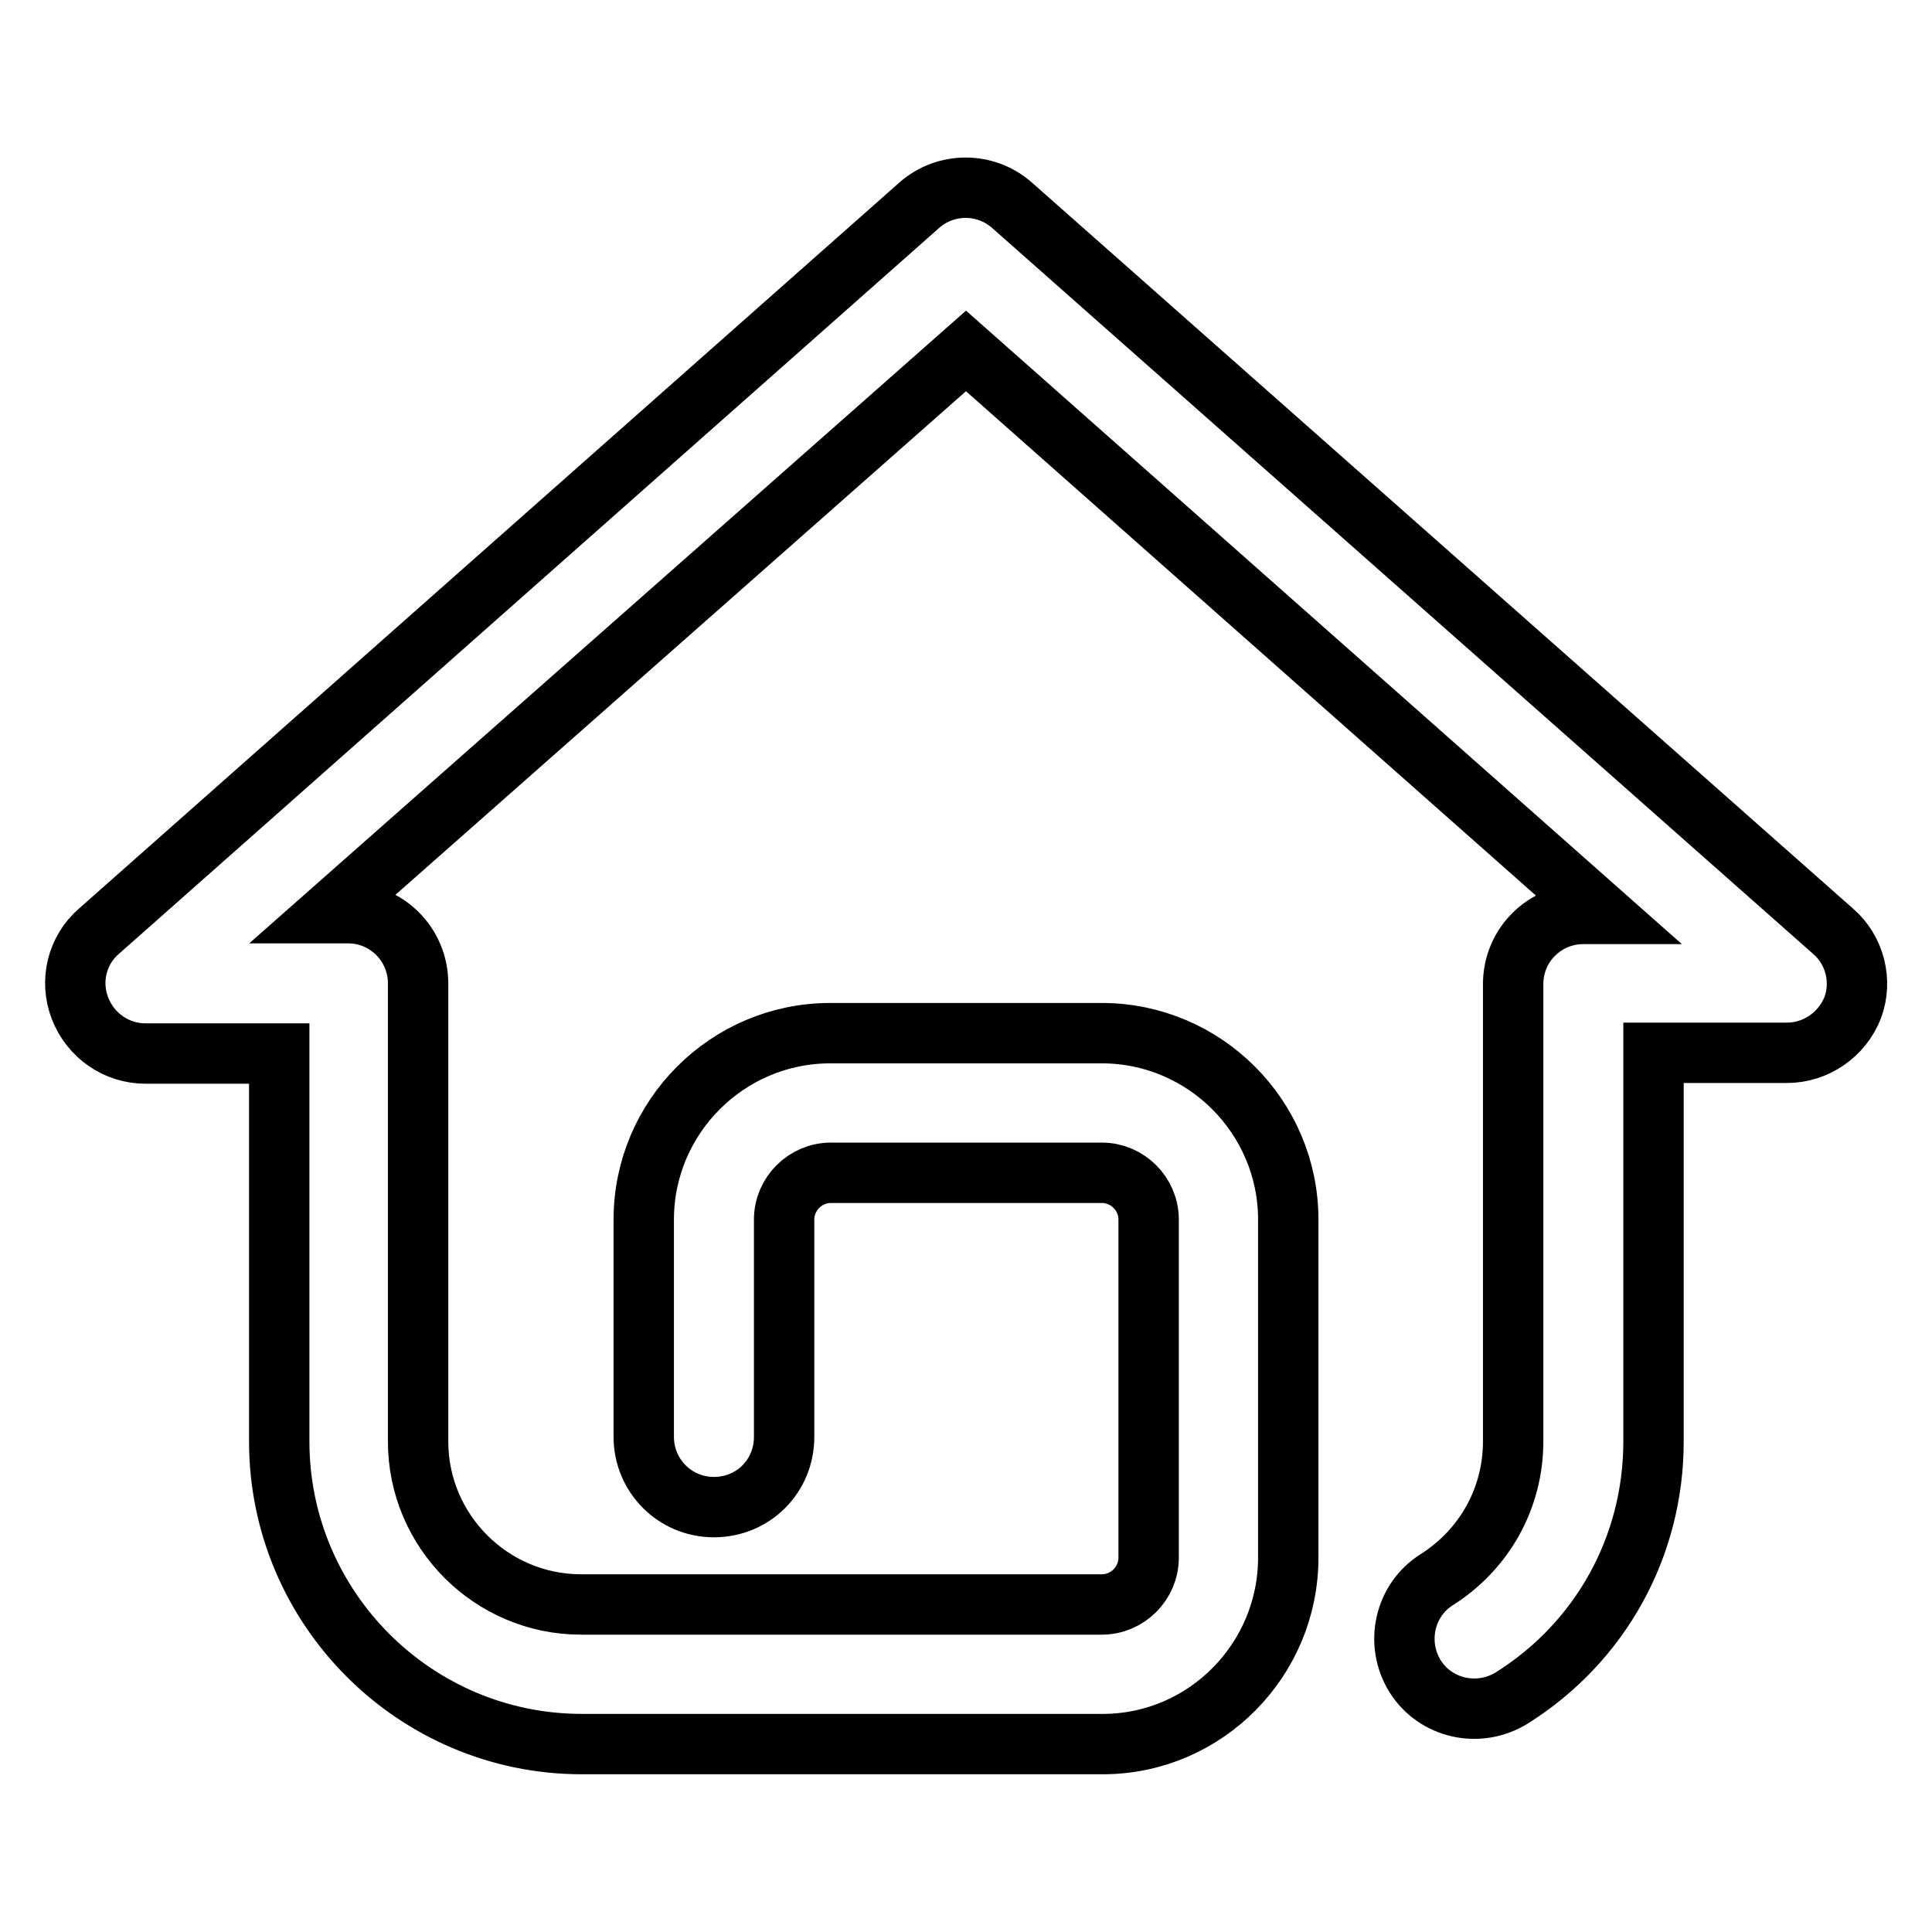 <?xml version="1.0" encoding="utf-8"?>
<!-- Svg Vector Icons : http://www.onlinewebfonts.com/icon -->
<!DOCTYPE svg PUBLIC "-//W3C//DTD SVG 1.1//EN" "http://www.w3.org/Graphics/SVG/1.1/DTD/svg11.dtd">
<svg version="1.1" xmlns="http://www.w3.org/2000/svg" xmlns:xlink="http://www.w3.org/1999/xlink" x="0px" y="0px" viewBox="0 0 256 256" enable-background="new 0 0 256 256" xml:space="preserve">
<g> <path stroke-width="8" fill-opacity="0" stroke="#000000"  d="M242.9,123.4L134.1,27.2c-3.5-3.1-8.8-3.1-12.3,0L13.1,123.4c-2.9,2.5-3.9,6.6-2.5,10.2 c1.4,3.6,4.8,6,8.7,6H37V191c0,22.1,18,40.1,40.1,40.1h69.1c0,0,0.1,0,0.1,0c13.5-0.1,24.4-11.2,24.4-24.7v-44.8 c0-13.6-11.1-24.7-24.7-24.7H110c-13.6,0-24.7,11.1-24.7,24.7v28.8c0,5.1,4.1,9.3,9.3,9.3s9.3-4.1,9.3-9.3v-28.8 c0-3.4,2.8-6.2,6.2-6.2H146c3.4,0,6.2,2.8,6.2,6.2v44.8c0,3.4-2.8,6.2-6.2,6.2h-69c-11.9,0-21.6-9.7-21.6-21.6v-60.7 c0-5.1-4.1-9.3-9.3-9.3h-2.5L128,46.5l84.3,74.6h-2.5c-5.1,0-9.3,4.1-9.3,9.3V191c0,7.5-3.8,14.3-10.1,18.3 c-4.3,2.7-5.6,8.4-2.9,12.8c2.7,4.3,8.4,5.6,12.8,2.9c11.8-7.4,18.8-20.1,18.8-34v-51.5h17.7c3.8,0,7.3-2.4,8.7-6 C246.8,130,245.8,125.9,242.9,123.4z"/></g>
</svg>